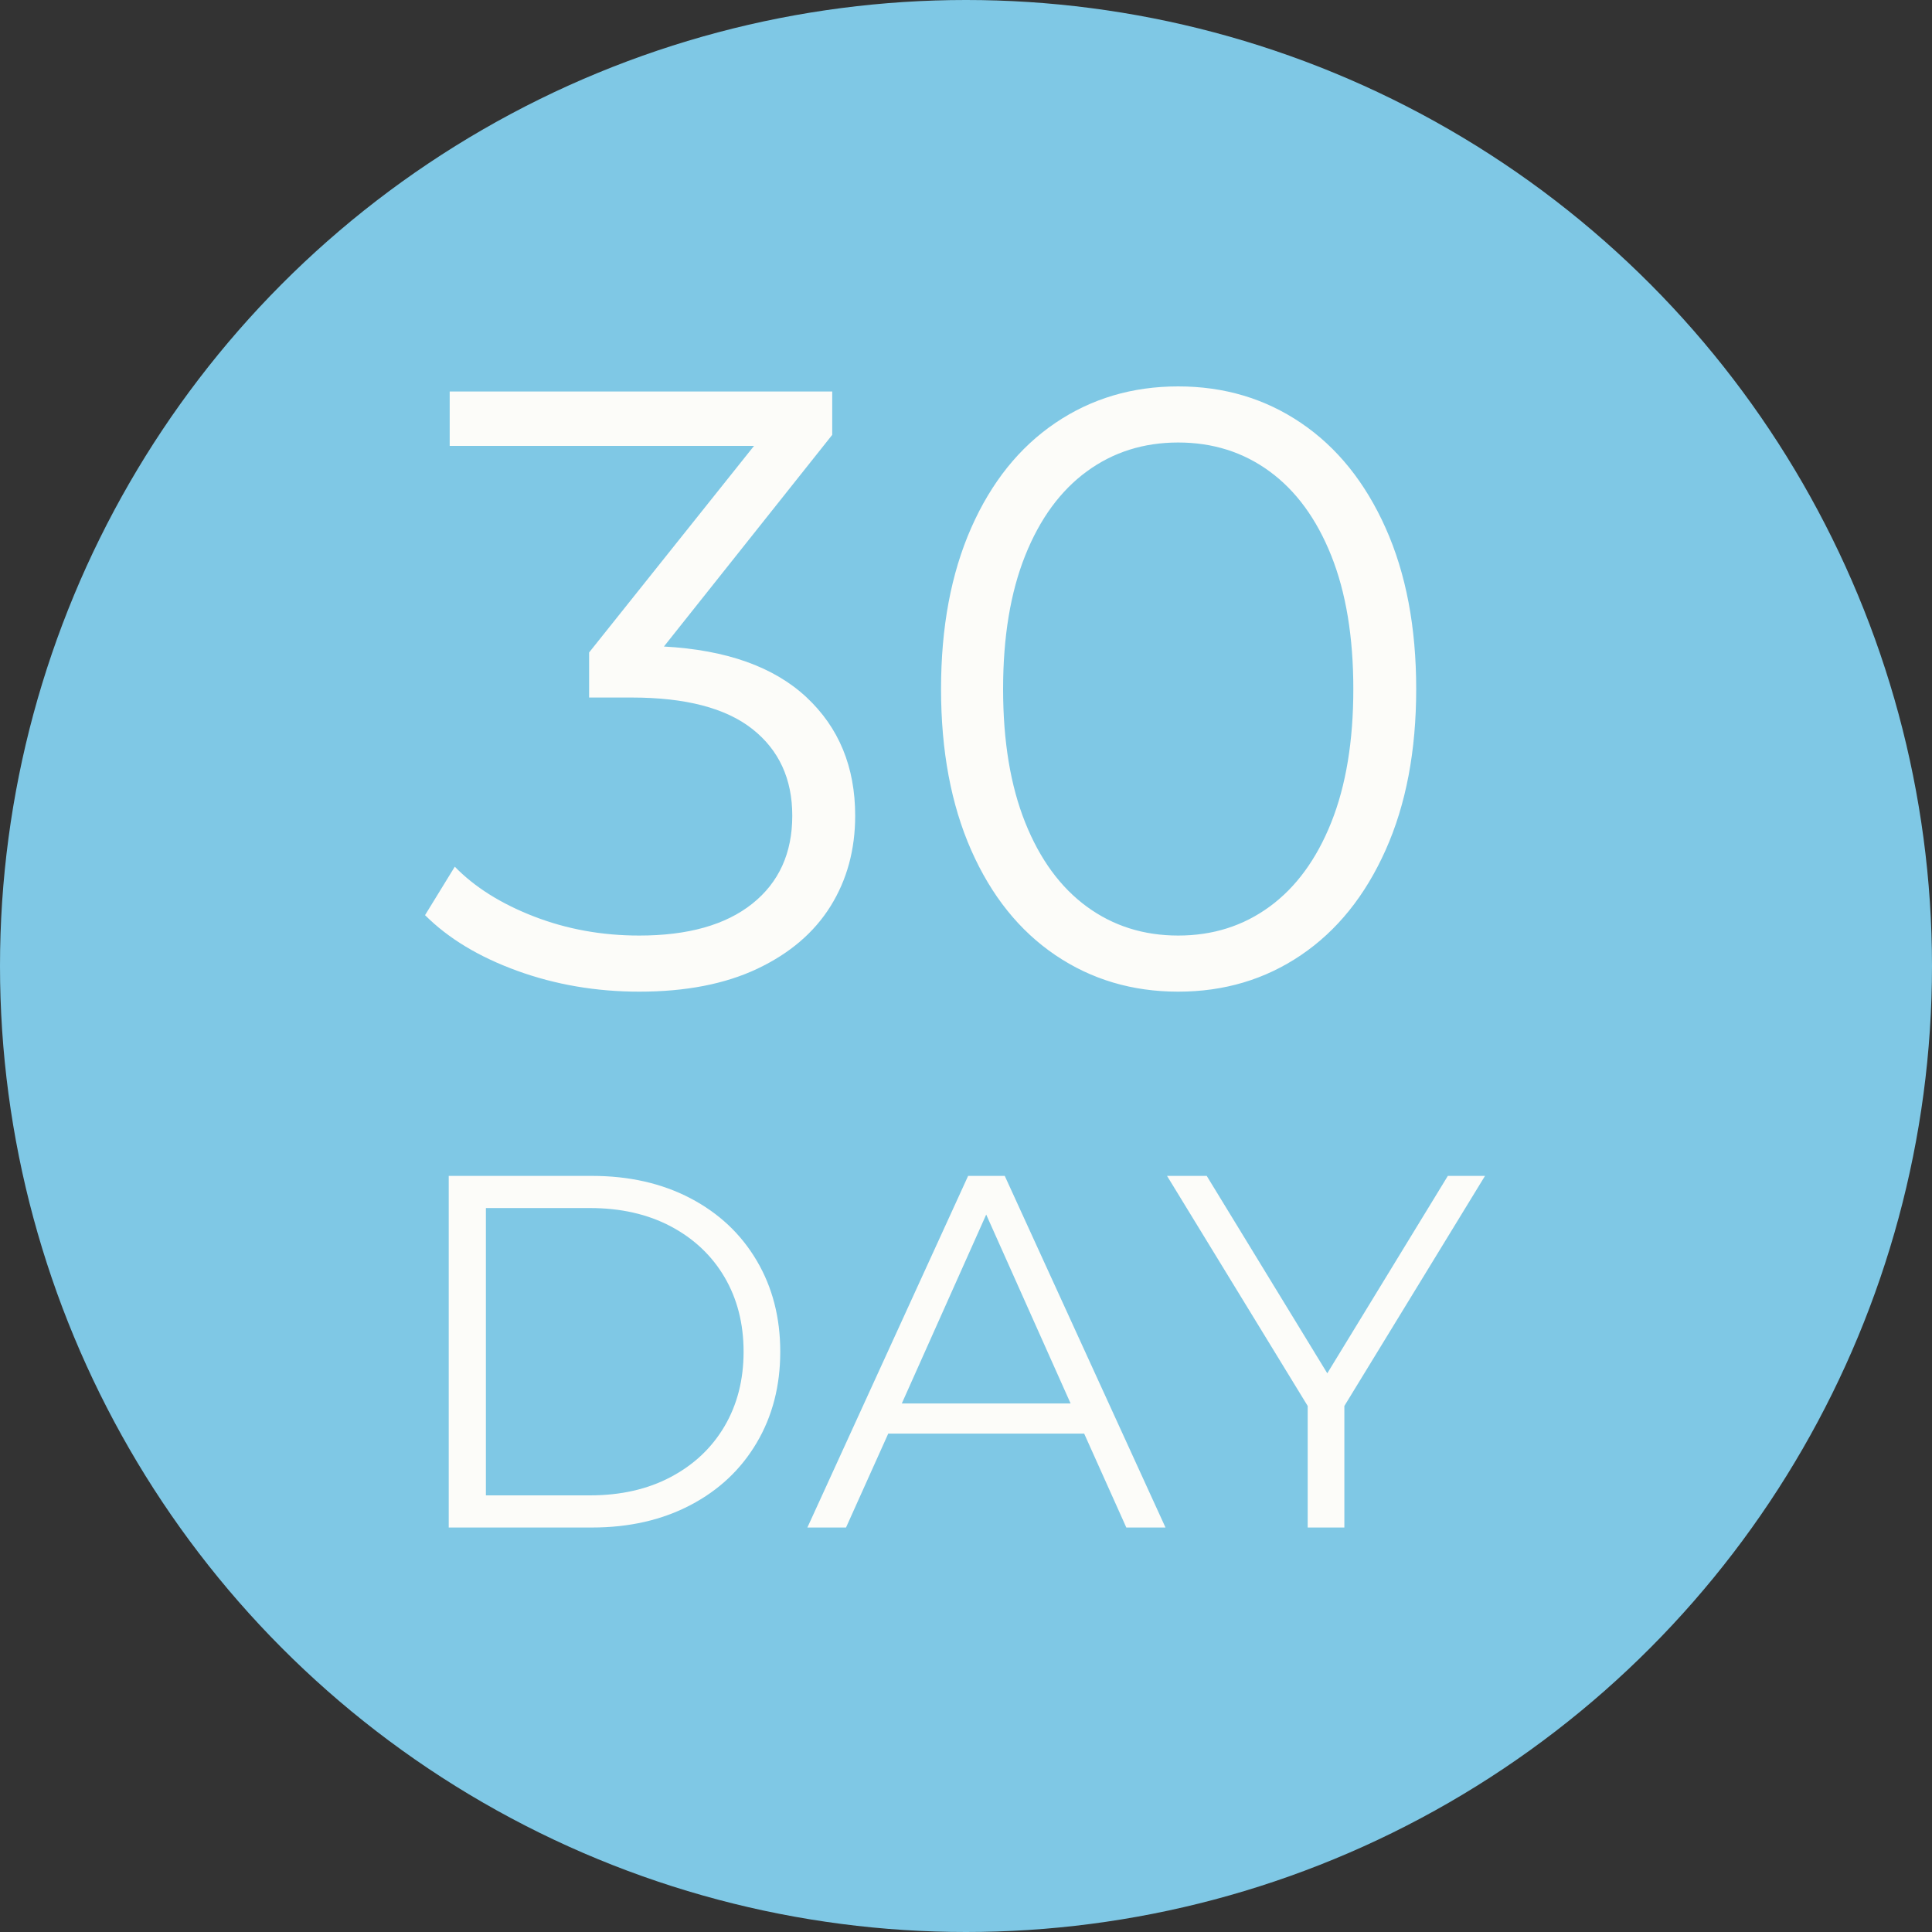 <svg width="50" height="50" viewBox="0 0 50 50" fill="none" xmlns="http://www.w3.org/2000/svg">
<rect x="0" y="0" width="50" height="50" fill="#333333" stroke="none"/>
<circle cx="25" cy="25" r="25" fill="#7FC8E5"/>
<path fill-rule="evenodd" clip-rule="evenodd" d="M33.67 24.718C32.739 25.349 31.68 25.664 30.491 25.664C29.303 25.664 28.244 25.349 27.312 24.718C26.381 24.087 25.655 23.182 25.134 22.001C24.614 20.82 24.354 19.431 24.354 17.832C24.354 16.233 24.614 14.844 25.134 13.663C25.655 12.482 26.381 11.577 27.312 10.946C28.244 10.315 29.303 10 30.491 10C31.68 10 32.739 10.315 33.67 10.946C34.602 11.577 35.331 12.482 35.859 13.663C36.388 14.844 36.651 16.233 36.651 17.832C36.651 19.431 36.388 20.82 35.859 22.001C35.331 23.182 34.602 24.087 33.67 24.718ZM19.602 25.07C18.766 25.466 17.747 25.664 16.544 25.664C15.429 25.664 14.377 25.484 13.387 25.125C12.397 24.766 11.601 24.285 11 23.684L11.77 22.43C12.283 22.958 12.965 23.387 13.816 23.717C14.667 24.047 15.576 24.212 16.544 24.212C17.805 24.212 18.781 23.937 19.47 23.387C20.159 22.837 20.504 22.078 20.504 21.11C20.504 20.157 20.159 19.409 19.47 18.866C18.781 18.323 17.739 18.052 16.346 18.052H15.246V16.886L19.514 11.54H11.638V10.132H21.538V11.254L17.182 16.732C18.795 16.82 20.024 17.256 20.867 18.041C21.71 18.826 22.132 19.849 22.132 21.11C22.132 21.99 21.919 22.771 21.494 23.453C21.069 24.135 20.438 24.674 19.602 25.07ZM30.492 24.212C29.597 24.212 28.809 23.963 28.127 23.464C27.445 22.965 26.913 22.239 26.532 21.286C26.151 20.333 25.96 19.181 25.96 17.832C25.96 16.483 26.151 15.331 26.532 14.378C26.913 13.425 27.445 12.699 28.127 12.2C28.809 11.701 29.597 11.452 30.492 11.452C31.387 11.452 32.175 11.701 32.857 12.2C33.539 12.699 34.071 13.425 34.452 14.378C34.833 15.331 35.024 16.483 35.024 17.832C35.024 19.181 34.833 20.333 34.452 21.286C34.071 22.239 33.539 22.965 32.857 23.464C32.175 23.963 31.387 24.212 30.492 24.212ZM17.866 38.953C17.13 39.339 16.28 39.532 15.318 39.532H11.613V30.432H15.318C16.28 30.432 17.13 30.625 17.866 31.01C18.603 31.396 19.175 31.933 19.582 32.622C19.99 33.311 20.193 34.098 20.193 34.982C20.193 35.866 19.99 36.652 19.582 37.341C19.175 38.03 18.603 38.568 17.866 38.953ZM15.266 38.7H12.575V31.264H15.266C16.063 31.264 16.761 31.422 17.359 31.738C17.957 32.055 18.421 32.492 18.75 33.051C19.079 33.611 19.244 34.254 19.244 34.982C19.244 35.71 19.079 36.353 18.75 36.913C18.421 37.471 17.957 37.909 17.359 38.225C16.761 38.542 16.063 38.7 15.266 38.7ZM22.988 37.101L21.895 39.532H20.895L25.055 30.432H26.003L30.163 39.532H29.149L28.058 37.101H22.988ZM27.707 36.321H23.339L25.523 31.433L27.707 36.321ZM34.792 36.386V39.532H33.843V36.386L30.203 30.432H31.23L34.35 35.541L37.47 30.432H38.432L34.792 36.386Z" fill="#FCFCF9"/>
</svg>

